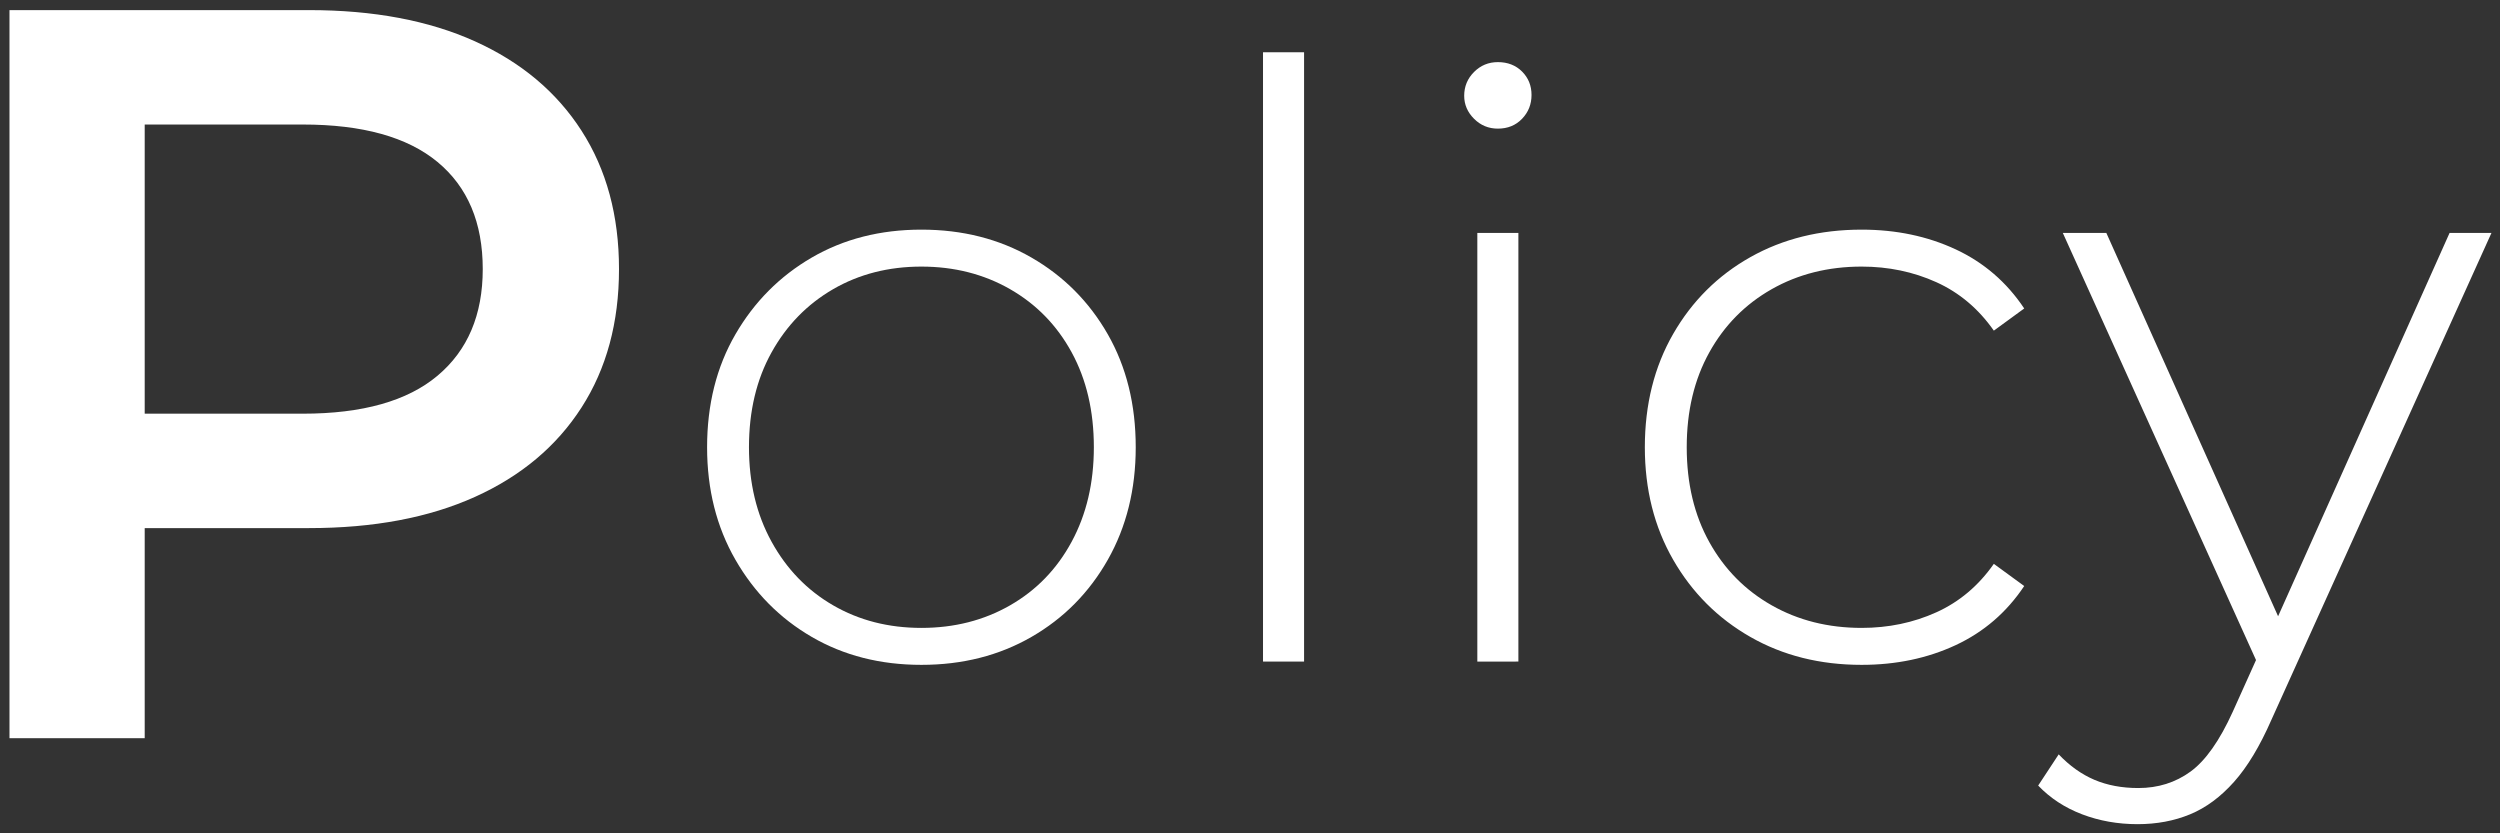 <?xml version="1.0" encoding="utf-8"?>
<!-- Generator: Adobe Illustrator 15.1.0, SVG Export Plug-In  -->
<!DOCTYPE svg PUBLIC "-//W3C//DTD SVG 1.1//EN" "http://www.w3.org/Graphics/SVG/1.1/DTD/svg11.dtd">
<svg version="1.1"
	 xmlns="http://www.w3.org/2000/svg" xmlns:xlink="http://www.w3.org/1999/xlink" xmlns:a="http://ns.adobe.com/AdobeSVGViewerExtensions/3.0/"
	 x="0px" y="0px" width="411px" height="137px" viewBox="-1.559 -1.662 411 137" enable-background="new -1.559 -1.662 411 137"
	 xml:space="preserve">
<rect x="-1.559" y="-1.662" width="411" height="137" fill="#333333" stroke="none"/>
<defs>
</defs>
<g>
	<g>
		<g>
			<path fill="#FFFFFF" d="M0,119.7V0h49.248C59.85,0,68.939,1.71,76.522,5.13c7.58,3.42,13.423,8.323,17.527,14.706
				c4.104,6.386,6.156,13.966,6.156,22.743c0,8.78-2.052,16.36-6.156,22.743c-4.104,6.386-9.947,11.286-17.527,14.706
				c-7.583,3.42-16.673,5.13-27.275,5.13H12.312l9.918-10.431V119.7H0z M22.23,77.121l-9.918-10.773h35.91
				c9.803,0,17.186-2.079,22.145-6.242c4.959-4.16,7.438-10.003,7.438-17.527c0-7.636-2.479-13.509-7.438-17.613
				S58.025,18.81,48.222,18.81h-35.91L22.23,7.866V77.121z"/>
			<path fill="#FFFFFF" d="M149.921,107.64c-6.75,0-12.758-1.529-18.022-4.59c-5.265-3.059-9.45-7.29-12.555-12.69
				c-3.105-5.399-4.657-11.563-4.657-18.495c0-7.02,1.552-13.207,4.657-18.563c3.105-5.354,7.29-9.562,12.555-12.623
				c5.265-3.059,11.272-4.59,18.022-4.59s12.778,1.531,18.09,4.59c5.31,3.061,9.494,7.269,12.555,12.623
				c3.059,5.356,4.59,11.542,4.59,18.563c0,6.932-1.531,13.095-4.59,18.495c-3.061,5.4-7.246,9.632-12.555,12.69
				C162.7,106.111,156.671,107.64,149.921,107.64z M149.921,101.565c5.4,0,10.26-1.235,14.58-3.712
				c4.32-2.475,7.695-5.961,10.125-10.463c2.43-4.499,3.645-9.673,3.645-15.525c0-5.94-1.215-11.137-3.645-15.592
				c-2.43-4.455-5.805-7.919-10.125-10.395c-4.32-2.474-9.18-3.712-14.58-3.712s-10.239,1.238-14.513,3.712
				c-4.275,2.476-7.65,5.94-10.125,10.395c-2.476,4.455-3.712,9.652-3.712,15.592c0,5.852,1.236,11.026,3.712,15.525
				c2.475,4.502,5.85,7.988,10.125,10.463C139.683,100.33,144.521,101.565,149.921,101.565z"/>
			<path fill="#FFFFFF" d="M206.081,107.1V6.93h6.75V107.1H206.081z"/>
			<path fill="#FFFFFF" d="M244.689,19.485c-1.531,0-2.835-0.54-3.915-1.62c-1.08-1.08-1.62-2.339-1.62-3.78
				c0-1.529,0.54-2.835,1.62-3.915s2.384-1.62,3.915-1.62c1.62,0,2.947,0.519,3.982,1.553c1.034,1.036,1.553,2.318,1.553,3.847
				c0,1.532-0.519,2.835-1.553,3.915C247.636,18.945,246.309,19.485,244.689,19.485z M241.314,107.1V36.63h6.75v70.47H241.314z"/>
			<path fill="#FFFFFF" d="M304.492,107.64c-6.841,0-12.939-1.529-18.292-4.59c-5.355-3.059-9.585-7.29-12.69-12.69
				c-3.105-5.399-4.657-11.563-4.657-18.495c0-7.02,1.552-13.23,4.657-18.63s7.334-9.606,12.69-12.623
				c5.354-3.014,11.452-4.522,18.292-4.522c5.67,0,10.821,1.08,15.458,3.24c4.634,2.16,8.391,5.4,11.272,9.72l-4.995,3.645
				c-2.521-3.599-5.67-6.254-9.45-7.965c-3.78-1.708-7.876-2.565-12.285-2.565c-5.491,0-10.418,1.238-14.782,3.712
				c-4.367,2.476-7.786,5.94-10.26,10.395c-2.476,4.455-3.712,9.652-3.712,15.592s1.236,11.138,3.712,15.592
				c2.475,4.455,5.894,7.921,10.26,10.396c4.364,2.477,9.292,3.712,14.782,3.712c4.409,0,8.505-0.854,12.285-2.564
				c3.78-1.709,6.929-4.364,9.45-7.965l4.995,3.645c-2.881,4.32-6.638,7.561-11.272,9.721
				C315.313,106.56,310.162,107.64,304.492,107.64z"/>
			<path fill="#FFFFFF" d="M349.851,133.831c-3.24,0-6.277-0.54-9.112-1.62s-5.242-2.655-7.223-4.726l3.375-5.13
				c1.799,1.891,3.757,3.284,5.873,4.186c2.114,0.898,4.522,1.35,7.223,1.35c3.24,0,6.096-0.9,8.572-2.7
				c2.474-1.801,4.792-5.085,6.953-9.854l4.86-10.8l0.945-1.215l29.835-66.69h6.885l-36.181,80.055
				c-1.89,4.32-3.938,7.717-6.142,10.192c-2.207,2.475-4.613,4.253-7.223,5.333C355.88,133.291,353,133.831,349.851,133.831z
				 M370.236,108.855l-32.67-72.225h7.155l29.7,66.285L370.236,108.855z"/>
		</g>
	</g>
</g>
</svg>
